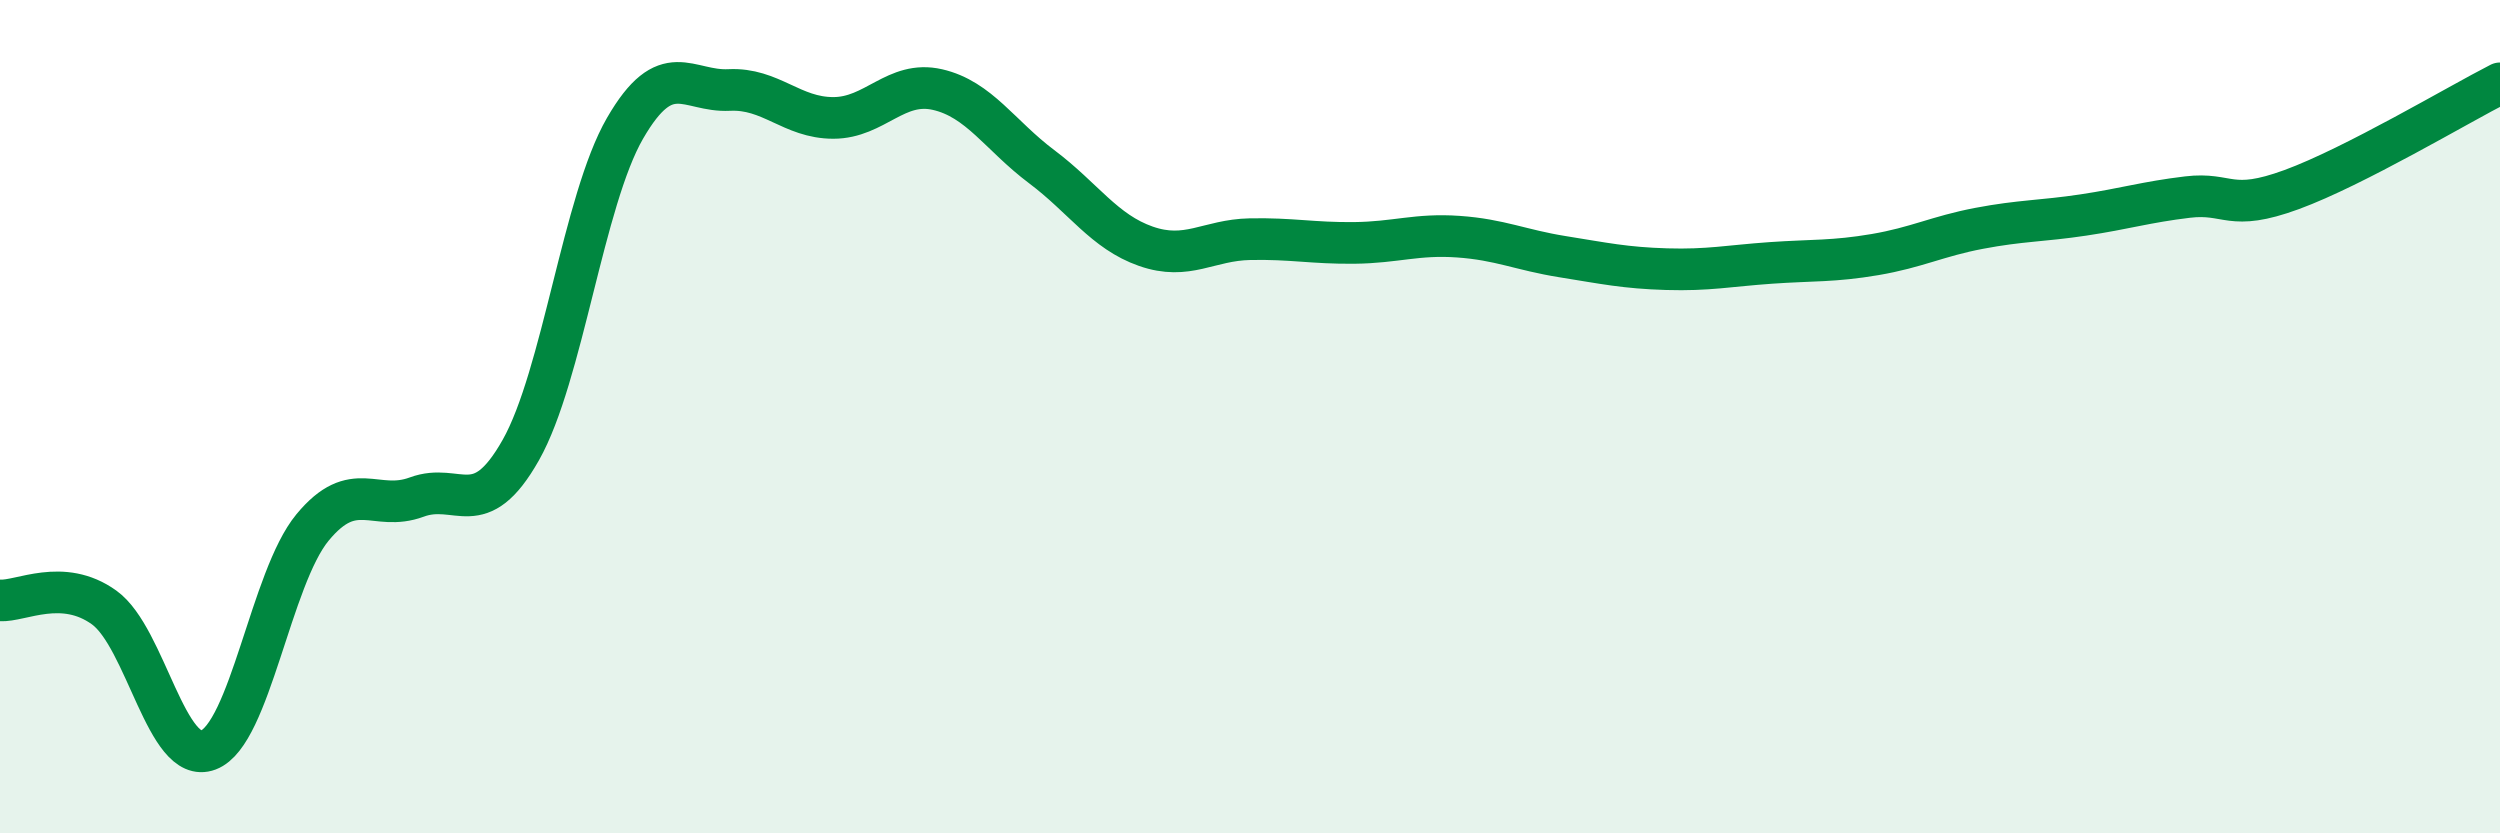 
    <svg width="60" height="20" viewBox="0 0 60 20" xmlns="http://www.w3.org/2000/svg">
      <path
        d="M 0,14.41 C 0.5,14.44 1.5,13.86 2.5,14.58 C 3.5,15.3 4,18.38 5,18 C 6,17.62 6.5,13.87 7.5,12.66 C 8.5,11.45 9,12.3 10,11.93 C 11,11.56 11.5,12.57 12.5,10.8 C 13.5,9.03 14,4.81 15,3.08 C 16,1.35 16.5,2.21 17.5,2.16 C 18.5,2.11 19,2.83 20,2.83 C 21,2.83 21.5,1.92 22.5,2.15 C 23.5,2.38 24,3.25 25,4 C 26,4.75 26.5,5.56 27.5,5.91 C 28.5,6.26 29,5.76 30,5.74 C 31,5.72 31.5,5.84 32.5,5.83 C 33.5,5.82 34,5.61 35,5.68 C 36,5.75 36.5,6 37.5,6.16 C 38.5,6.32 39,6.43 40,6.46 C 41,6.49 41.5,6.38 42.5,6.31 C 43.5,6.24 44,6.28 45,6.11 C 46,5.94 46.5,5.67 47.5,5.48 C 48.5,5.29 49,5.31 50,5.16 C 51,5.01 51.5,4.85 52.5,4.73 C 53.5,4.61 53.5,5.1 55,4.55 C 56.5,4 59,2.51 60,2L60 20L0 20Z"
        fill="#008740"
        opacity="0.1"
        stroke-linecap="round"
        stroke-linejoin="round"
      />
      <path
        d="M 0,14.41 C 0.5,14.44 1.5,13.86 2.5,14.58 C 3.5,15.3 4,18.38 5,18 C 6,17.62 6.5,13.87 7.5,12.66 C 8.5,11.45 9,12.3 10,11.93 C 11,11.56 11.5,12.57 12.5,10.8 C 13.5,9.03 14,4.81 15,3.08 C 16,1.35 16.5,2.21 17.5,2.16 C 18.5,2.11 19,2.83 20,2.83 C 21,2.83 21.5,1.92 22.5,2.15 C 23.5,2.38 24,3.25 25,4 C 26,4.75 26.5,5.56 27.5,5.91 C 28.5,6.26 29,5.76 30,5.74 C 31,5.72 31.5,5.84 32.5,5.83 C 33.5,5.82 34,5.61 35,5.68 C 36,5.75 36.5,6 37.5,6.16 C 38.5,6.32 39,6.43 40,6.46 C 41,6.49 41.5,6.38 42.5,6.31 C 43.5,6.24 44,6.28 45,6.11 C 46,5.94 46.5,5.67 47.5,5.48 C 48.5,5.29 49,5.31 50,5.16 C 51,5.01 51.5,4.85 52.5,4.73 C 53.5,4.61 53.5,5.1 55,4.55 C 56.5,4 59,2.51 60,2"
        stroke="#008740"
        stroke-width="1"
        fill="none"
        stroke-linecap="round"
        stroke-linejoin="round"
      />
    </svg>
  